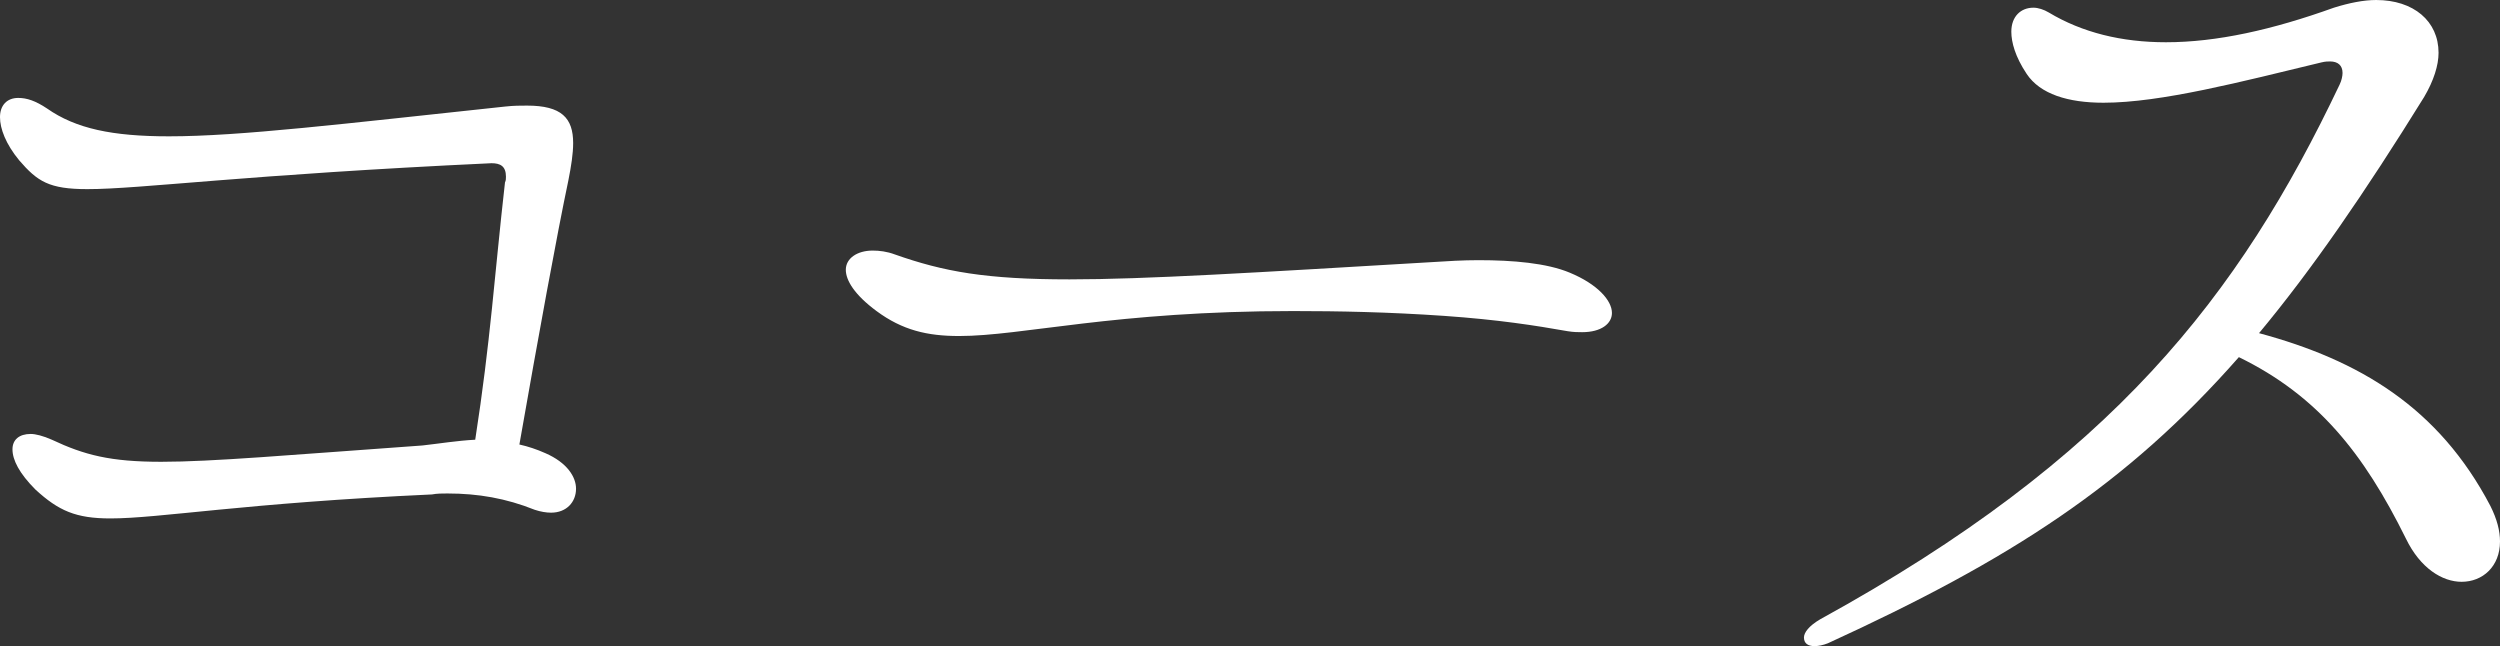 <?xml version="1.0" encoding="UTF-8"?><svg id="uuid-e90252f0-5653-4b42-ad9a-d53f3d99bac2" xmlns="http://www.w3.org/2000/svg" width="52.08" height="13.46" viewBox="0 0 52.08 13.46"><rect x="0" y="0" width="52.08" height="13.46" fill="#333333" stroke="none"/><defs><style>.uuid-376c6a5c-bd8f-4ca4-84c0-629f22e1545f{fill:#fff;}</style></defs><g id="uuid-ff50cce9-bf83-43c0-acac-bea00c4b2bd0"><path class="uuid-376c6a5c-bd8f-4ca4-84c0-629f22e1545f" d="M12,10.18c0,.28-.2.5-.52.5-.1,0-.22-.02-.34-.06-.6-.24-1.18-.34-1.82-.34-.1,0-.22,0-.32.02-3.92.18-5.68.5-6.7.5-.72,0-1.08-.16-1.56-.6-.34-.34-.48-.62-.48-.84,0-.2.14-.32.38-.32.1,0,.26.04.44.12.68.32,1.22.46,2.28.46s2.64-.14,5.44-.34c.36-.04.72-.1,1.1-.12.32-2.06.4-3.42.62-5.36.02-.04.02-.08.02-.12,0-.22-.12-.28-.3-.28-5.14.24-7.32.54-8.42.54-.8,0-1.04-.16-1.42-.6-.28-.34-.4-.66-.4-.9s.14-.4.38-.4c.18,0,.36.06.6.22.6.42,1.36.58,2.54.58,1.48,0,3.62-.26,7-.62.18-.02.32-.02.46-.02.72,0,.96.26.96.78,0,.22-.04.48-.1.78-.24,1.14-.62,3.22-1.02,5.5.18.04.36.1.54.18.46.2.64.5.64.74Z"/><path class="uuid-376c6a5c-bd8f-4ca4-84c0-629f22e1545f" d="M30.08,6.58c-1.16-.08-2.2-.1-3.14-.1-3.74,0-5.64.52-6.96.52-.66,0-1.18-.12-1.72-.52-.46-.34-.64-.64-.64-.86,0-.24.24-.4.56-.4.14,0,.3.02.46.08,1.02.36,1.9.52,3.64.52,1.58,0,3.84-.14,7.56-.36.3-.02.64-.04.96-.04.72,0,1.42.06,1.9.26.58.24.88.58.88.84,0,.22-.22.4-.62.4-.08,0-.18,0-.3-.02-.68-.12-1.44-.24-2.58-.32Z"/><path class="uuid-376c6a5c-bd8f-4ca4-84c0-629f22e1545f" d="M52.08,11.28c0,.52-.36.84-.8.84-.4,0-.86-.28-1.16-.9-.88-1.78-1.84-2.98-3.48-3.78-2.34,2.66-4.76,4.22-8.56,5.96-.1.04-.2.06-.28.06-.14,0-.22-.06-.22-.18,0-.1.1-.24.34-.38,6.08-3.34,8.72-6.72,10.82-11.14.04-.08.06-.18.06-.24,0-.16-.1-.24-.26-.24-.04,0-.1,0-.18.02-1.66.4-3.34.84-4.54.84-.74,0-1.32-.18-1.6-.6-.24-.36-.32-.66-.32-.88,0-.32.2-.5.46-.5.1,0,.22.04.32.1.7.42,1.52.62,2.44.62,1.06,0,2.22-.26,3.5-.72.32-.1.62-.16.88-.16.78,0,1.3.44,1.3,1.1,0,.26-.1.58-.3.92-1.24,2-2.34,3.6-3.44,4.92,2.08.56,3.74,1.54,4.82,3.6.14.28.2.52.2.74Z"/></g></svg>